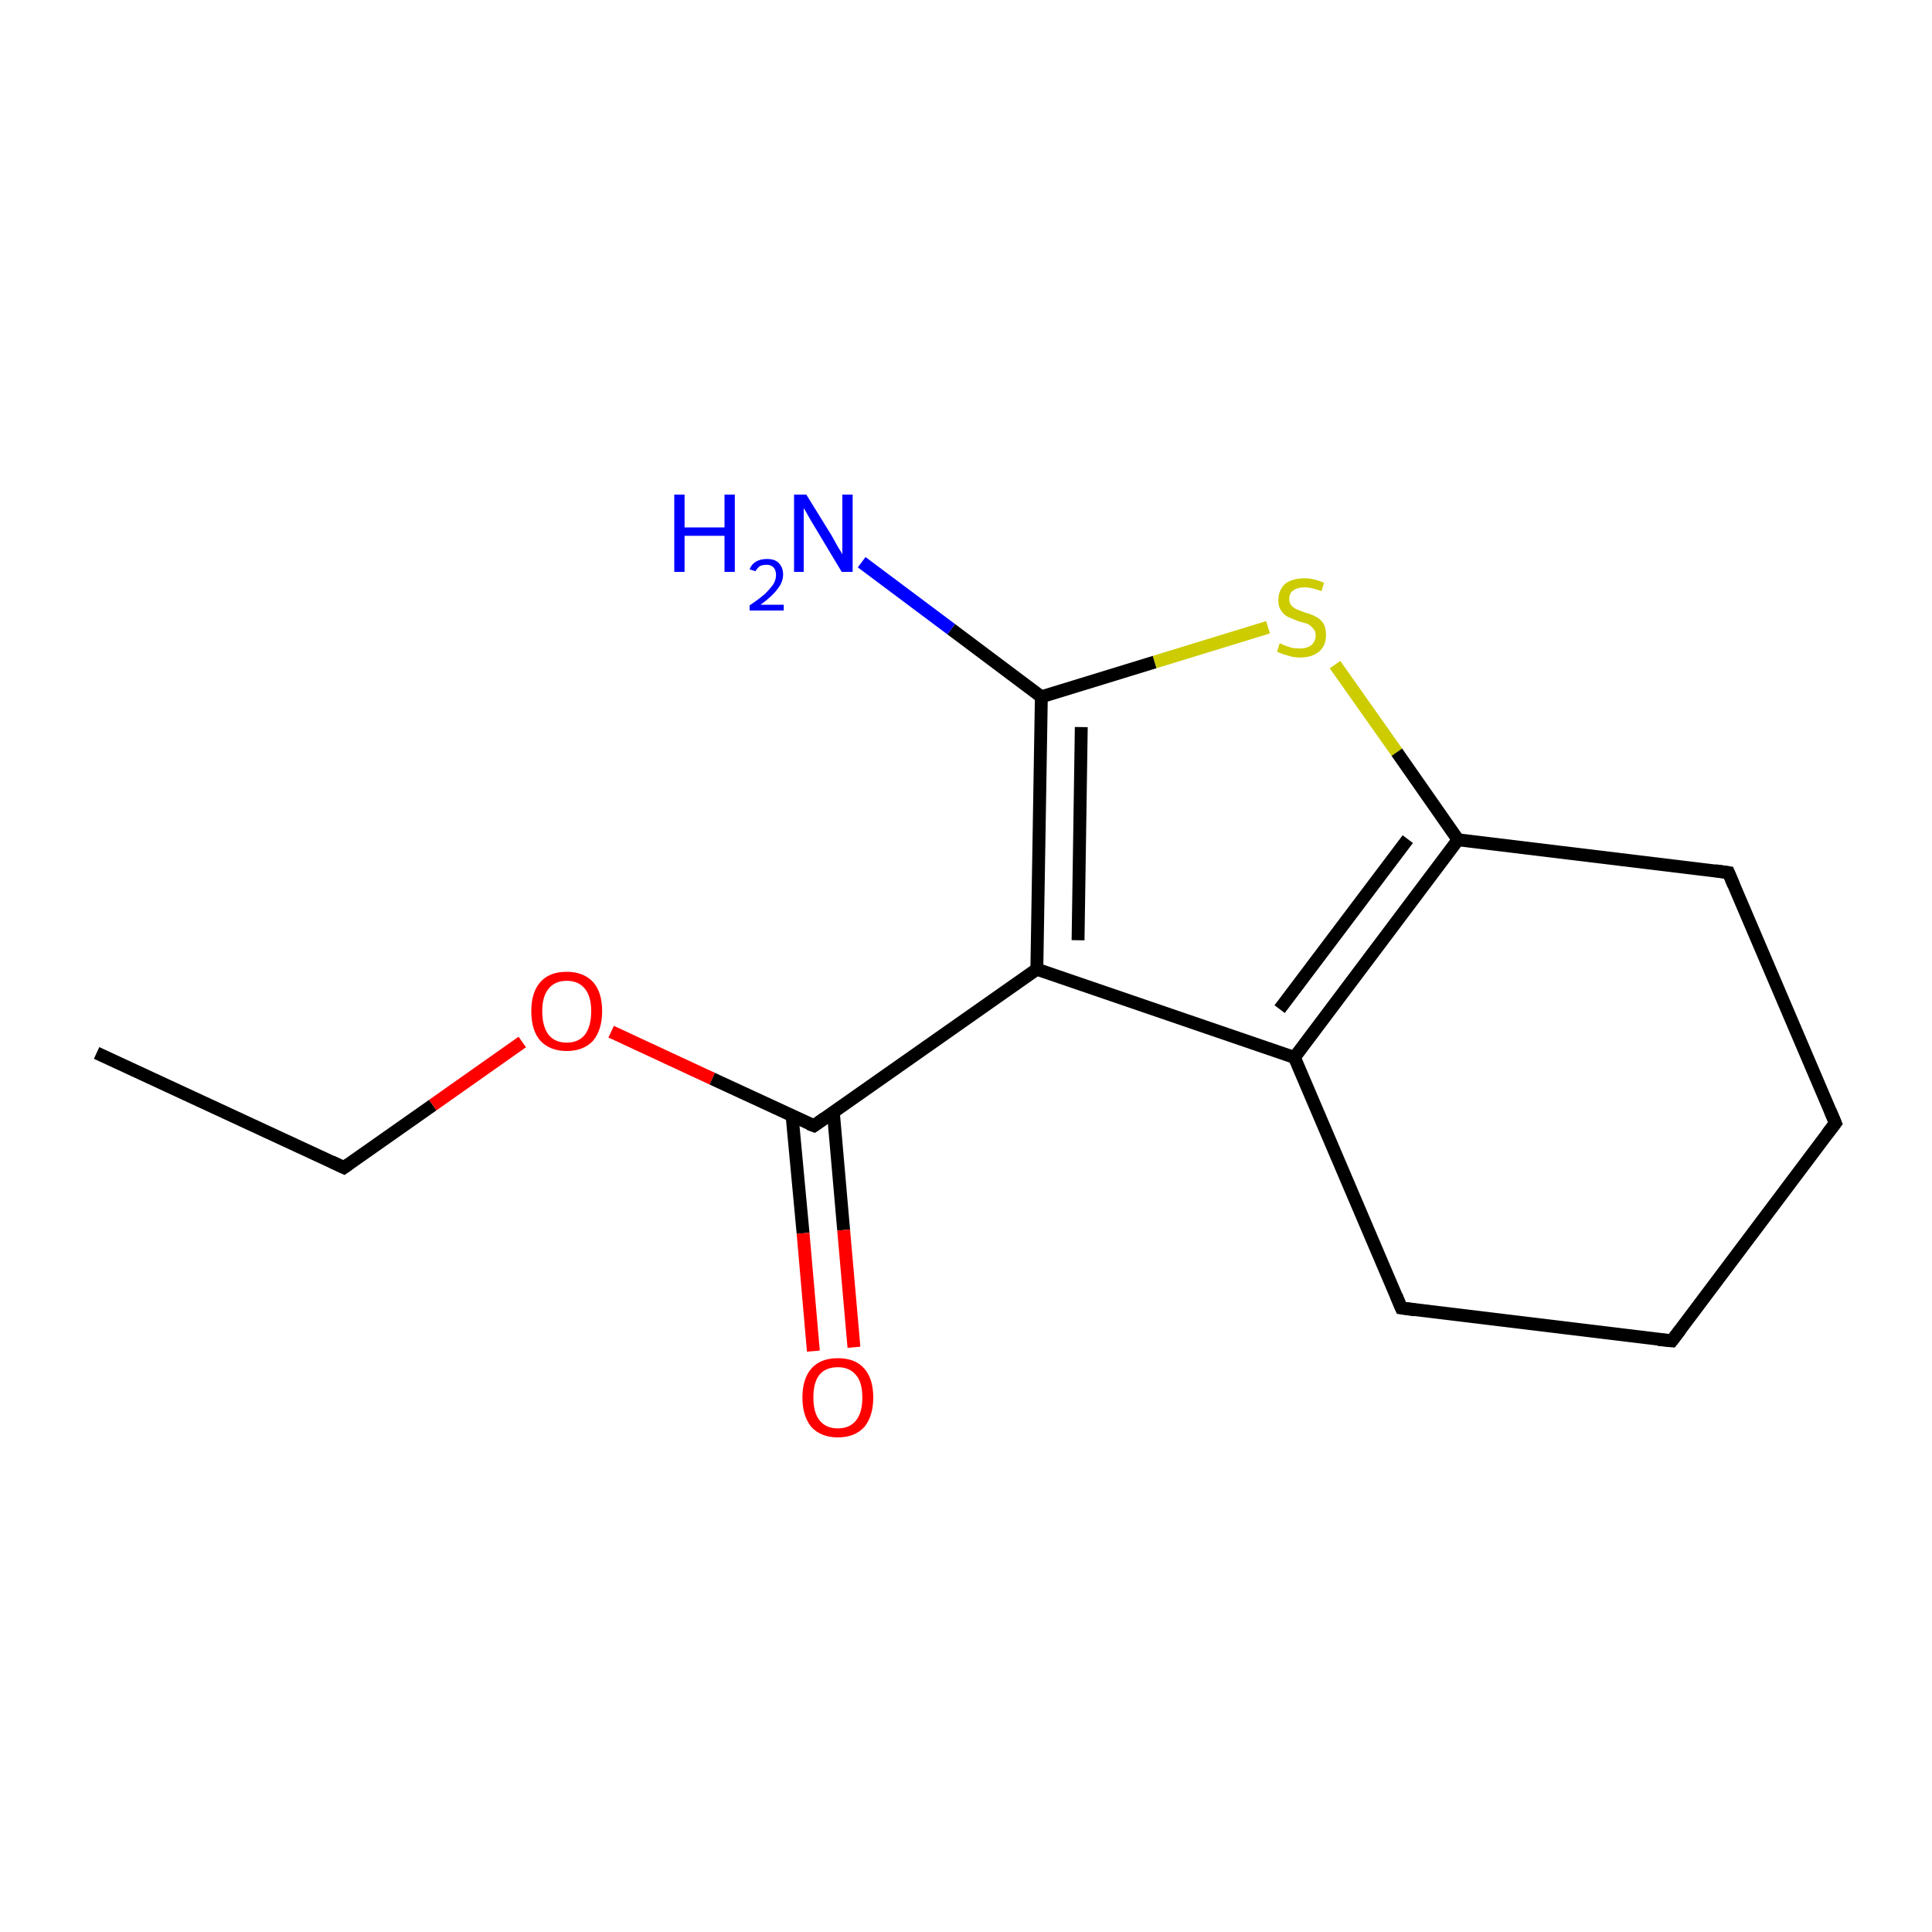 <?xml version='1.0' encoding='iso-8859-1'?>
<svg version='1.1' baseProfile='full'
              xmlns='http://www.w3.org/2000/svg'
                      xmlns:rdkit='http://www.rdkit.org/xml'
                      xmlns:xlink='http://www.w3.org/1999/xlink'
                  xml:space='preserve'
width='300px' height='300px' viewBox='0 0 300 300'>
<!-- END OF HEADER -->
<rect style='opacity:1.0;fill:none;stroke:none' width='300.0' height='300.0' x='0.0' y='0.0'> </rect>
<path class='bond-0 atom-0 atom-1' d='M 15.0,163.5 L 53.4,181.3' style='fill:none;fill-rule:evenodd;stroke:#000000;stroke-width:2.0px;stroke-linecap:butt;stroke-linejoin:miter;stroke-opacity:1' />
<path class='bond-1 atom-1 atom-2' d='M 53.4,181.3 L 67.2,171.6' style='fill:none;fill-rule:evenodd;stroke:#000000;stroke-width:2.0px;stroke-linecap:butt;stroke-linejoin:miter;stroke-opacity:1' />
<path class='bond-1 atom-1 atom-2' d='M 67.2,171.6 L 81.1,161.8' style='fill:none;fill-rule:evenodd;stroke:#FF0000;stroke-width:2.0px;stroke-linecap:butt;stroke-linejoin:miter;stroke-opacity:1' />
<path class='bond-2 atom-2 atom-3' d='M 94.9,160.2 L 110.6,167.5' style='fill:none;fill-rule:evenodd;stroke:#FF0000;stroke-width:2.0px;stroke-linecap:butt;stroke-linejoin:miter;stroke-opacity:1' />
<path class='bond-2 atom-2 atom-3' d='M 110.6,167.5 L 126.4,174.8' style='fill:none;fill-rule:evenodd;stroke:#000000;stroke-width:2.0px;stroke-linecap:butt;stroke-linejoin:miter;stroke-opacity:1' />
<path class='bond-3 atom-3 atom-4' d='M 123.0,173.3 L 124.7,191.5' style='fill:none;fill-rule:evenodd;stroke:#000000;stroke-width:2.0px;stroke-linecap:butt;stroke-linejoin:miter;stroke-opacity:1' />
<path class='bond-3 atom-3 atom-4' d='M 124.7,191.5 L 126.3,209.8' style='fill:none;fill-rule:evenodd;stroke:#FF0000;stroke-width:2.0px;stroke-linecap:butt;stroke-linejoin:miter;stroke-opacity:1' />
<path class='bond-3 atom-3 atom-4' d='M 129.4,172.7 L 131.0,191.0' style='fill:none;fill-rule:evenodd;stroke:#000000;stroke-width:2.0px;stroke-linecap:butt;stroke-linejoin:miter;stroke-opacity:1' />
<path class='bond-3 atom-3 atom-4' d='M 131.0,191.0 L 132.6,209.2' style='fill:none;fill-rule:evenodd;stroke:#FF0000;stroke-width:2.0px;stroke-linecap:butt;stroke-linejoin:miter;stroke-opacity:1' />
<path class='bond-4 atom-3 atom-5' d='M 126.4,174.8 L 161.0,150.5' style='fill:none;fill-rule:evenodd;stroke:#000000;stroke-width:2.0px;stroke-linecap:butt;stroke-linejoin:miter;stroke-opacity:1' />
<path class='bond-5 atom-5 atom-6' d='M 161.0,150.5 L 161.7,108.2' style='fill:none;fill-rule:evenodd;stroke:#000000;stroke-width:2.0px;stroke-linecap:butt;stroke-linejoin:miter;stroke-opacity:1' />
<path class='bond-5 atom-5 atom-6' d='M 167.4,146.0 L 167.9,112.9' style='fill:none;fill-rule:evenodd;stroke:#000000;stroke-width:2.0px;stroke-linecap:butt;stroke-linejoin:miter;stroke-opacity:1' />
<path class='bond-6 atom-6 atom-7' d='M 161.7,108.2 L 179.3,102.8' style='fill:none;fill-rule:evenodd;stroke:#000000;stroke-width:2.0px;stroke-linecap:butt;stroke-linejoin:miter;stroke-opacity:1' />
<path class='bond-6 atom-6 atom-7' d='M 179.3,102.8 L 196.9,97.4' style='fill:none;fill-rule:evenodd;stroke:#CCCC00;stroke-width:2.0px;stroke-linecap:butt;stroke-linejoin:miter;stroke-opacity:1' />
<path class='bond-7 atom-7 atom-8' d='M 207.3,103.2 L 216.9,116.8' style='fill:none;fill-rule:evenodd;stroke:#CCCC00;stroke-width:2.0px;stroke-linecap:butt;stroke-linejoin:miter;stroke-opacity:1' />
<path class='bond-7 atom-7 atom-8' d='M 216.9,116.8 L 226.4,130.4' style='fill:none;fill-rule:evenodd;stroke:#000000;stroke-width:2.0px;stroke-linecap:butt;stroke-linejoin:miter;stroke-opacity:1' />
<path class='bond-8 atom-8 atom-9' d='M 226.4,130.4 L 201.0,164.2' style='fill:none;fill-rule:evenodd;stroke:#000000;stroke-width:2.0px;stroke-linecap:butt;stroke-linejoin:miter;stroke-opacity:1' />
<path class='bond-8 atom-8 atom-9' d='M 218.6,130.3 L 198.7,156.7' style='fill:none;fill-rule:evenodd;stroke:#000000;stroke-width:2.0px;stroke-linecap:butt;stroke-linejoin:miter;stroke-opacity:1' />
<path class='bond-9 atom-9 atom-10' d='M 201.0,164.2 L 217.6,203.1' style='fill:none;fill-rule:evenodd;stroke:#000000;stroke-width:2.0px;stroke-linecap:butt;stroke-linejoin:miter;stroke-opacity:1' />
<path class='bond-10 atom-10 atom-11' d='M 217.6,203.1 L 259.6,208.2' style='fill:none;fill-rule:evenodd;stroke:#000000;stroke-width:2.0px;stroke-linecap:butt;stroke-linejoin:miter;stroke-opacity:1' />
<path class='bond-11 atom-11 atom-12' d='M 259.6,208.2 L 285.0,174.4' style='fill:none;fill-rule:evenodd;stroke:#000000;stroke-width:2.0px;stroke-linecap:butt;stroke-linejoin:miter;stroke-opacity:1' />
<path class='bond-12 atom-12 atom-13' d='M 285.0,174.4 L 268.4,135.5' style='fill:none;fill-rule:evenodd;stroke:#000000;stroke-width:2.0px;stroke-linecap:butt;stroke-linejoin:miter;stroke-opacity:1' />
<path class='bond-13 atom-6 atom-14' d='M 161.7,108.2 L 147.7,97.7' style='fill:none;fill-rule:evenodd;stroke:#000000;stroke-width:2.0px;stroke-linecap:butt;stroke-linejoin:miter;stroke-opacity:1' />
<path class='bond-13 atom-6 atom-14' d='M 147.7,97.7 L 133.8,87.3' style='fill:none;fill-rule:evenodd;stroke:#0000FF;stroke-width:2.0px;stroke-linecap:butt;stroke-linejoin:miter;stroke-opacity:1' />
<path class='bond-14 atom-9 atom-5' d='M 201.0,164.2 L 161.0,150.5' style='fill:none;fill-rule:evenodd;stroke:#000000;stroke-width:2.0px;stroke-linecap:butt;stroke-linejoin:miter;stroke-opacity:1' />
<path class='bond-15 atom-13 atom-8' d='M 268.4,135.5 L 226.4,130.4' style='fill:none;fill-rule:evenodd;stroke:#000000;stroke-width:2.0px;stroke-linecap:butt;stroke-linejoin:miter;stroke-opacity:1' />
<path d='M 51.5,180.4 L 53.4,181.3 L 54.1,180.8' style='fill:none;stroke:#000000;stroke-width:2.0px;stroke-linecap:butt;stroke-linejoin:miter;stroke-miterlimit:10;stroke-opacity:1;' />
<path d='M 125.6,174.5 L 126.4,174.8 L 128.1,173.6' style='fill:none;stroke:#000000;stroke-width:2.0px;stroke-linecap:butt;stroke-linejoin:miter;stroke-miterlimit:10;stroke-opacity:1;' />
<path d='M 216.8,201.2 L 217.6,203.1 L 219.7,203.4' style='fill:none;stroke:#000000;stroke-width:2.0px;stroke-linecap:butt;stroke-linejoin:miter;stroke-miterlimit:10;stroke-opacity:1;' />
<path d='M 257.5,208.0 L 259.6,208.2 L 260.9,206.5' style='fill:none;stroke:#000000;stroke-width:2.0px;stroke-linecap:butt;stroke-linejoin:miter;stroke-miterlimit:10;stroke-opacity:1;' />
<path d='M 283.7,176.1 L 285.0,174.4 L 284.2,172.5' style='fill:none;stroke:#000000;stroke-width:2.0px;stroke-linecap:butt;stroke-linejoin:miter;stroke-miterlimit:10;stroke-opacity:1;' />
<path d='M 269.2,137.4 L 268.4,135.5 L 266.3,135.2' style='fill:none;stroke:#000000;stroke-width:2.0px;stroke-linecap:butt;stroke-linejoin:miter;stroke-miterlimit:10;stroke-opacity:1;' />
<path class='atom-2' d='M 82.5 157.0
Q 82.5 154.1, 83.9 152.5
Q 85.3 150.9, 88.0 150.9
Q 90.6 150.9, 92.1 152.5
Q 93.5 154.1, 93.5 157.0
Q 93.5 159.9, 92.1 161.6
Q 90.6 163.2, 88.0 163.2
Q 85.4 163.2, 83.9 161.6
Q 82.5 160.0, 82.5 157.0
M 88.0 161.9
Q 89.8 161.9, 90.8 160.7
Q 91.8 159.4, 91.8 157.0
Q 91.8 154.7, 90.8 153.5
Q 89.8 152.3, 88.0 152.3
Q 86.2 152.3, 85.2 153.5
Q 84.2 154.7, 84.2 157.0
Q 84.2 159.4, 85.2 160.7
Q 86.2 161.9, 88.0 161.9
' fill='#FF0000'/>
<path class='atom-4' d='M 124.6 217.0
Q 124.6 214.1, 126.0 212.5
Q 127.4 210.9, 130.1 210.9
Q 132.8 210.9, 134.2 212.5
Q 135.6 214.1, 135.6 217.0
Q 135.6 219.9, 134.2 221.6
Q 132.7 223.2, 130.1 223.2
Q 127.5 223.2, 126.0 221.6
Q 124.6 219.9, 124.6 217.0
M 130.1 221.8
Q 131.9 221.8, 132.9 220.6
Q 133.9 219.4, 133.9 217.0
Q 133.9 214.6, 132.9 213.5
Q 131.9 212.3, 130.1 212.3
Q 128.3 212.3, 127.3 213.4
Q 126.3 214.6, 126.3 217.0
Q 126.3 219.4, 127.3 220.6
Q 128.3 221.8, 130.1 221.8
' fill='#FF0000'/>
<path class='atom-7' d='M 198.7 99.9
Q 198.8 99.9, 199.4 100.2
Q 200.0 100.4, 200.6 100.6
Q 201.2 100.7, 201.8 100.7
Q 202.9 100.7, 203.6 100.2
Q 204.3 99.6, 204.3 98.6
Q 204.3 98.0, 203.9 97.6
Q 203.6 97.2, 203.1 96.9
Q 202.6 96.7, 201.7 96.5
Q 200.7 96.1, 200.0 95.8
Q 199.4 95.5, 199.0 94.9
Q 198.5 94.3, 198.5 93.2
Q 198.5 91.7, 199.5 90.7
Q 200.6 89.8, 202.6 89.8
Q 204.0 89.8, 205.6 90.5
L 205.2 91.8
Q 203.7 91.2, 202.6 91.2
Q 201.5 91.2, 200.8 91.7
Q 200.2 92.1, 200.2 93.0
Q 200.2 93.6, 200.5 94.0
Q 200.9 94.4, 201.3 94.6
Q 201.8 94.8, 202.6 95.1
Q 203.7 95.4, 204.4 95.8
Q 205.0 96.1, 205.5 96.8
Q 205.9 97.5, 205.9 98.6
Q 205.9 100.3, 204.8 101.2
Q 203.7 102.1, 201.9 102.1
Q 200.8 102.1, 200.0 101.8
Q 199.2 101.6, 198.3 101.2
L 198.7 99.9
' fill='#CCCC00'/>
<path class='atom-14' d='M 104.7 76.8
L 106.3 76.8
L 106.3 81.9
L 112.5 81.9
L 112.5 76.8
L 114.1 76.8
L 114.1 88.8
L 112.5 88.8
L 112.5 83.2
L 106.3 83.2
L 106.3 88.8
L 104.7 88.8
L 104.7 76.8
' fill='#0000FF'/>
<path class='atom-14' d='M 116.4 88.4
Q 116.7 87.6, 117.4 87.2
Q 118.1 86.8, 119.1 86.8
Q 120.3 86.8, 120.9 87.4
Q 121.6 88.1, 121.6 89.2
Q 121.6 90.4, 120.7 91.5
Q 119.9 92.6, 118.1 93.9
L 121.7 93.9
L 121.7 94.8
L 116.4 94.8
L 116.4 94.0
Q 117.9 93.0, 118.8 92.2
Q 119.6 91.4, 120.1 90.7
Q 120.5 90.0, 120.5 89.3
Q 120.5 88.5, 120.1 88.1
Q 119.7 87.7, 119.1 87.7
Q 118.4 87.7, 118.0 87.9
Q 117.6 88.2, 117.3 88.7
L 116.4 88.4
' fill='#0000FF'/>
<path class='atom-14' d='M 125.2 76.8
L 129.1 83.1
Q 129.5 83.8, 130.1 84.9
Q 130.8 86.0, 130.8 86.1
L 130.8 76.8
L 132.4 76.8
L 132.4 88.8
L 130.7 88.8
L 126.5 81.8
Q 126.0 81.0, 125.5 80.1
Q 125.0 79.2, 124.8 78.9
L 124.8 88.8
L 123.3 88.8
L 123.3 76.8
L 125.2 76.8
' fill='#0000FF'/>
</svg>
